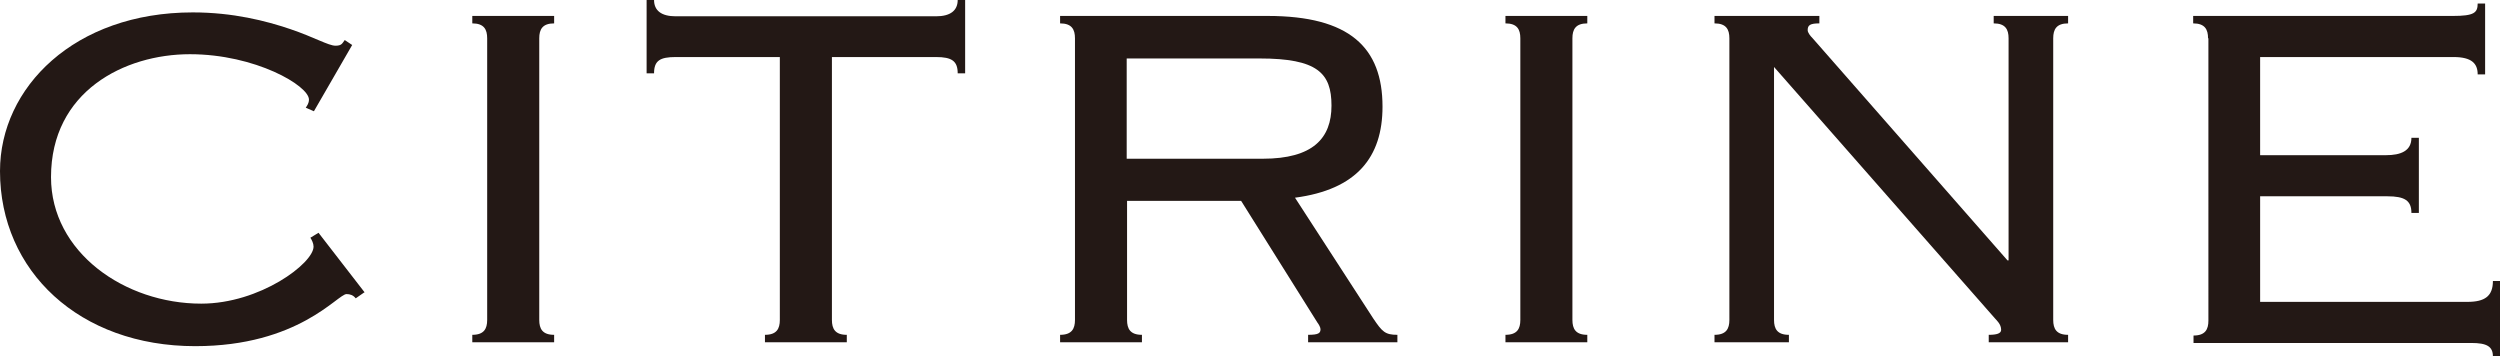 <?xml version="1.0" encoding="UTF-8"?>
<svg id="_レイヤー_2" data-name="レイヤー 2" xmlns="http://www.w3.org/2000/svg" viewBox="0 0 70.56 10.05">
  <defs>
    <style>
      .cls-1 {
        fill: #231815;
      }
    </style>
  </defs>
  <g id="_モーダル" data-name="モーダル">
    <g>
      <path class="cls-1" d="M10.27,8.26l-.23.16c-.07-.09-.16-.12-.26-.12-.25,0-1.35,1.47-4.27,1.47C2.24,9.77,0,7.65,0,4.83,0,2.47,2.1.35,5.44.35c1.14,0,2.07.24,2.75.47.68.23,1.08.47,1.28.47.18,0,.19-.07.26-.16l.21.14-1.08,1.87-.23-.1c.03-.05.09-.12.09-.23,0-.39-1.51-1.28-3.36-1.28s-3.92,1.05-3.92,3.47c0,2.12,2.08,3.57,4.24,3.57,1.66,0,3.17-1.14,3.17-1.61,0-.09-.05-.19-.09-.25l.23-.14,1.3,1.68Z"/>
      <path class="cls-1" d="M13.33,9.66v-.21c.33,0,.42-.17.42-.42V1.08c0-.25-.09-.42-.42-.42v-.21h2.31v.21c-.33,0-.42.17-.42.42v7.95c0,.25.09.42.42.42v.21h-2.31Z"/>
      <path class="cls-1" d="M21.59,9.66v-.21c.33,0,.42-.17.42-.42V1.61h-2.94c-.44,0-.61.1-.61.46h-.21V0h.21c0,.3.21.46.61.46h7.35c.4,0,.61-.16.61-.46h.21v2.07h-.21c0-.35-.17-.46-.61-.46h-2.94v7.42c0,.25.09.42.42.42v.21h-2.31Z"/>
      <path class="cls-1" d="M31.81,9.03c0,.25.09.42.42.42v.21h-2.31v-.21c.33,0,.42-.17.42-.42V1.08c0-.25-.09-.42-.42-.42v-.21h5.86c2.31,0,3.24.89,3.24,2.56,0,1.43-.73,2.34-2.47,2.57l2.21,3.41c.25.37.33.46.68.46v.21h-2.52v-.21c.3,0,.35-.05.35-.16,0-.05-.05-.14-.09-.19l-2.15-3.43h-3.22v3.36ZM31.81,4.48h3.83c1.42,0,1.94-.58,1.94-1.5s-.4-1.33-2.03-1.33h-3.75v2.83Z"/>
      <path class="cls-1" d="M42.49,9.66v-.21c.33,0,.42-.17.42-.42V1.08c0-.25-.09-.42-.42-.42v-.21h2.31v.21c-.33,0-.42.17-.42.42v7.95c0,.25.09.42.42.42v.21h-2.31Z"/>
      <path class="cls-1" d="M56.65,7.35h.04V1.08c0-.25-.09-.42-.42-.42v-.21h2.1v.21c-.33,0-.42.17-.42.42v7.95c0,.25.09.42.42.42v.21h-2.24v-.21c.23,0,.35-.04.35-.14,0-.16-.12-.26-.18-.33l-6.23-7.09v7.14c0,.25.09.42.42.42v.21h-2.1v-.21c.33,0,.42-.17.42-.42V1.08c0-.25-.09-.42-.42-.42v-.21h2.96v.21c-.26,0-.33.05-.33.19,0,.07.07.16.14.23l5.5,6.27Z"/>
      <path class="cls-1" d="M62.32,1.08c0-.25-.09-.42-.42-.42v-.21h7.33c.6,0,.7-.09.7-.35h.21v2h-.21c0-.3-.16-.49-.68-.49h-5.46v2.77h3.55c.42,0,.72-.12.72-.49h.21v2.12h-.21c0-.35-.19-.47-.68-.47h-3.59v2.98h5.85c.49,0,.72-.16.72-.59h.21v2.13h-.21c0-.28-.17-.38-.61-.38h-7.84v-.21c.33,0,.42-.17.42-.42V1.08Z"/>
    </g>
  </g>
</svg>